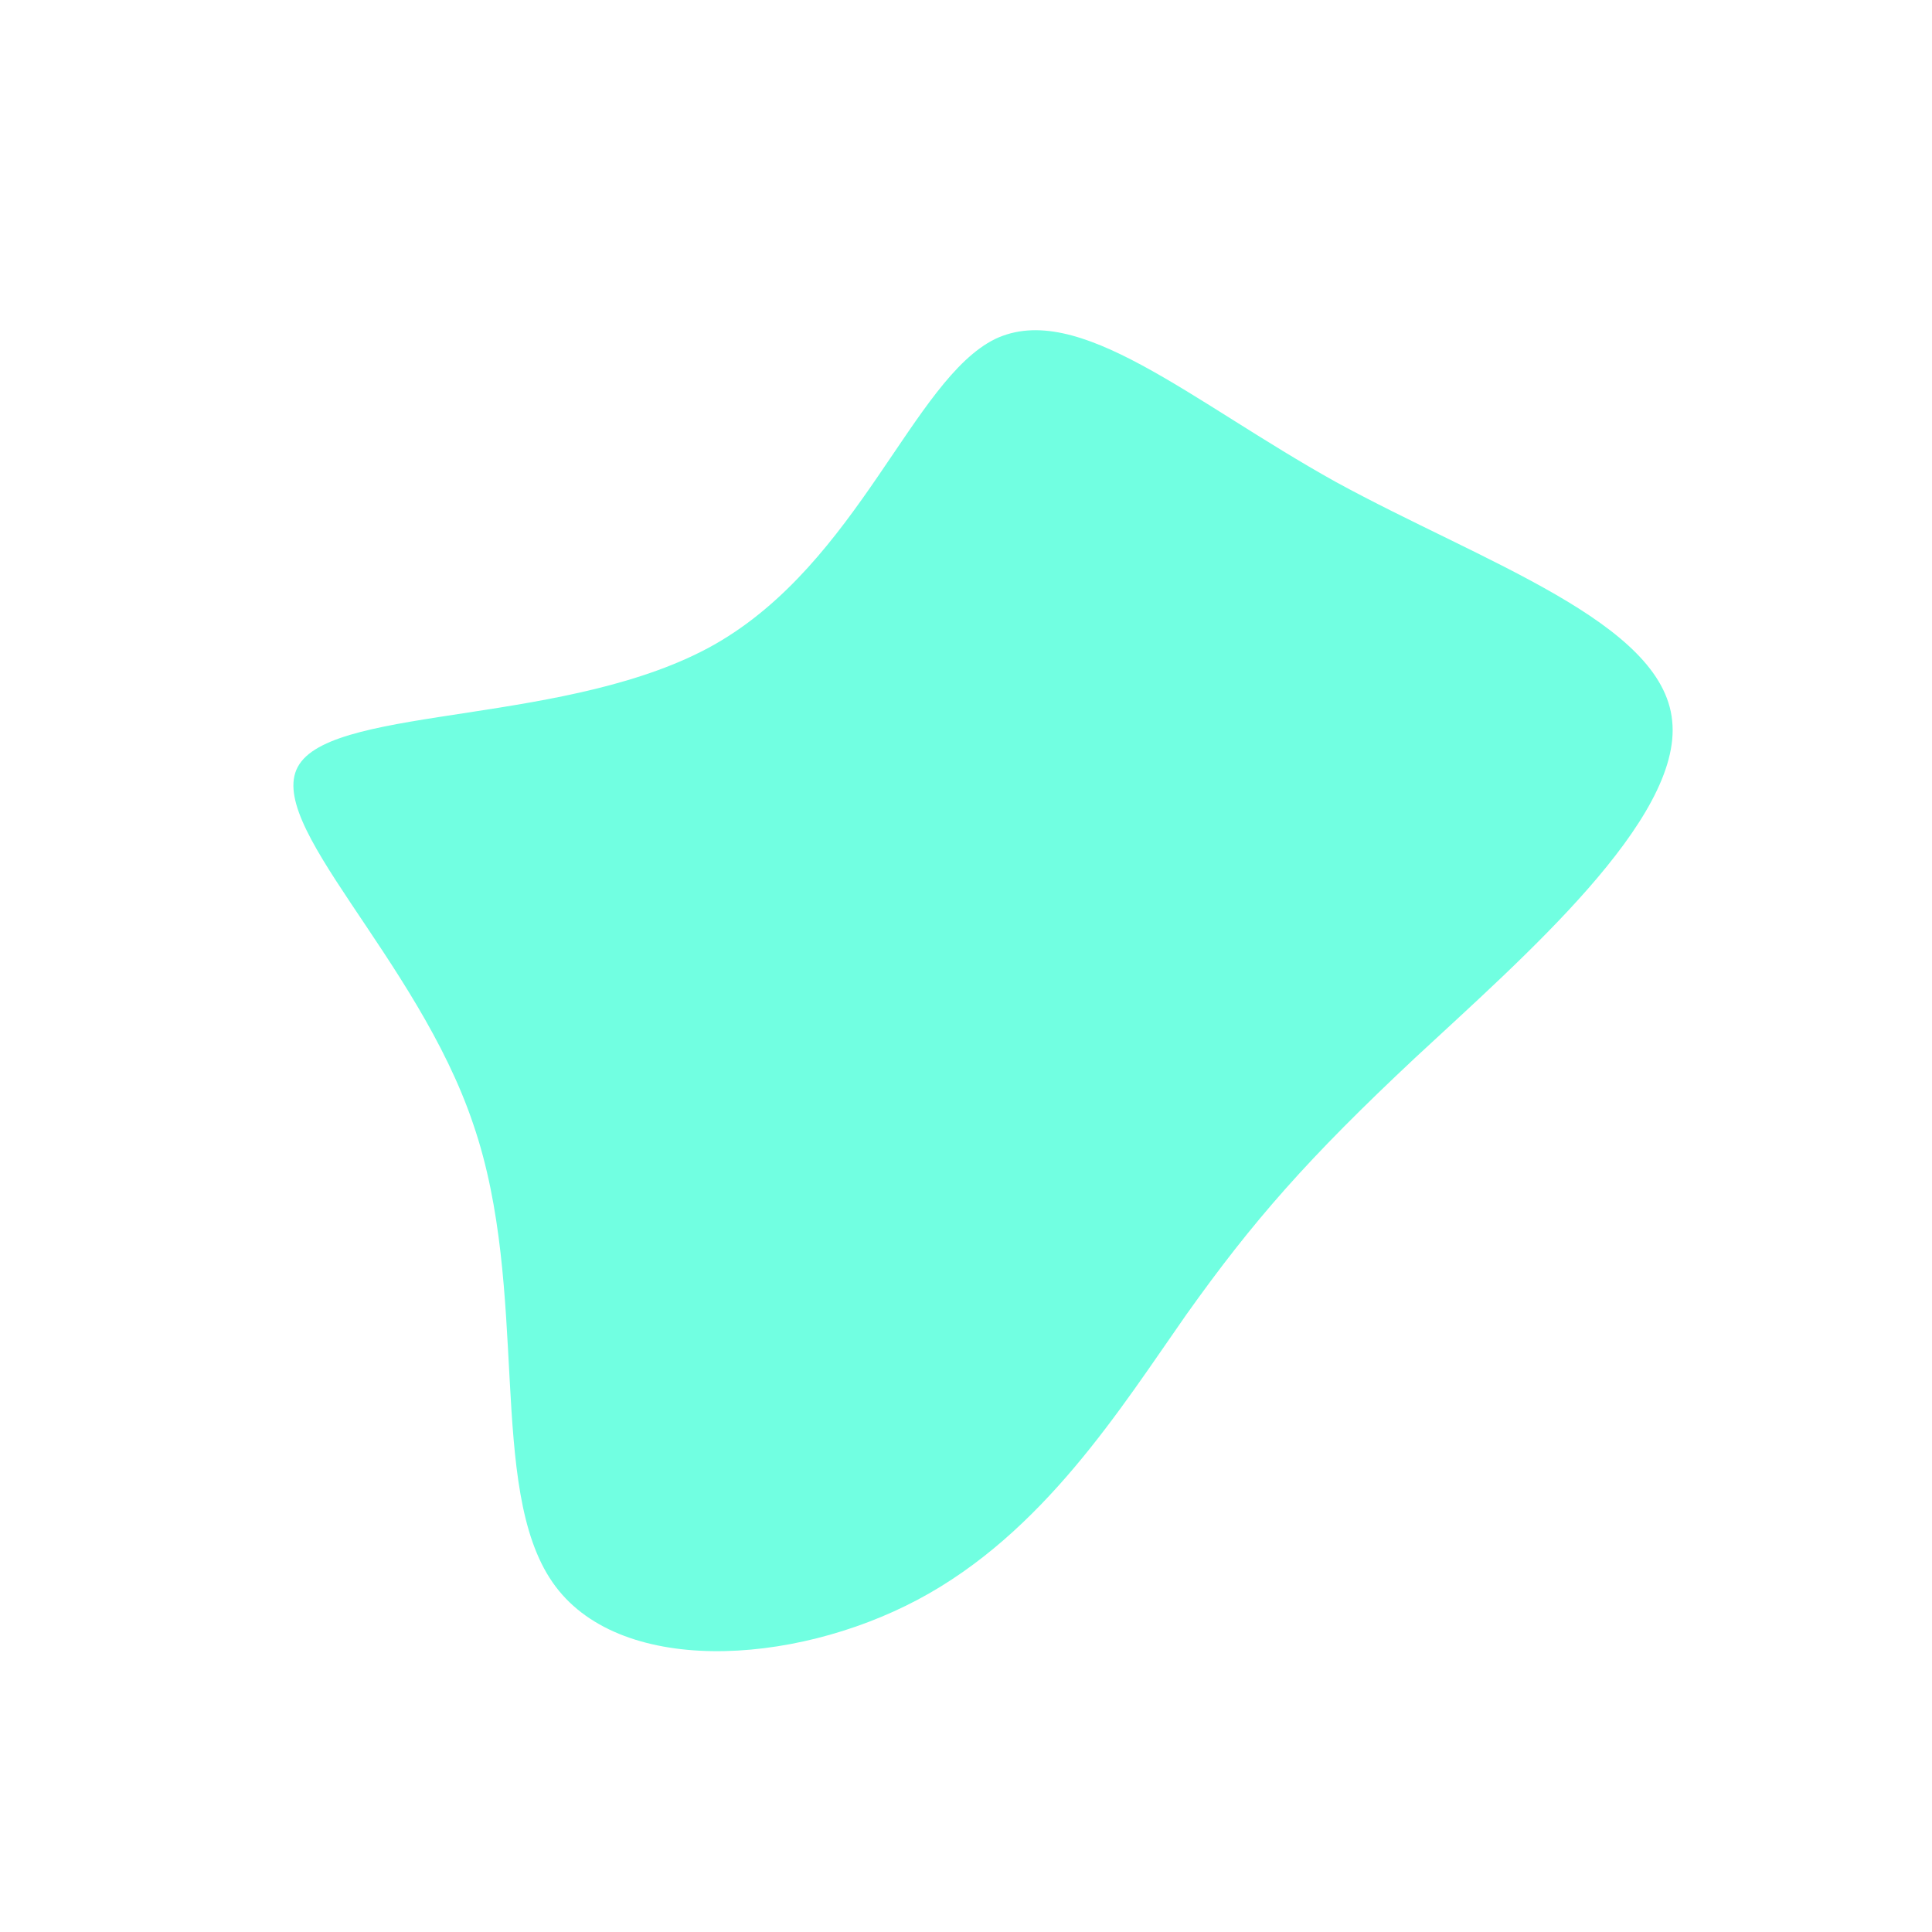<?xml version="1.0" encoding="UTF-8"?>
<svg xmlns="http://www.w3.org/2000/svg" viewBox="0 0 200 200">
  <path fill="#71FFE1" d="M38.3,-50.1C53.5,-41.8,72.1,-35.6,73.1,-25.4C74.2,-15.2,57.7,-0.9,46.5,9.5C35.4,19.9,29.7,26.4,22.8,36.1C16,45.8,8,58.7,-5,65.6C-18,72.5,-36.1,73.5,-42.8,63.8C-49.6,54,-45.1,33.6,-51,16.4C-56.8,-0.9,-73,-14.9,-69,-20.9C-65,-27,-40.8,-24.9,-26,-33.3C-11.1,-41.8,-5.5,-60.7,3,-64.9C11.6,-69,23.2,-58.5,38.3,-50.1Z" transform="translate(100 100)"></path>
</svg>
